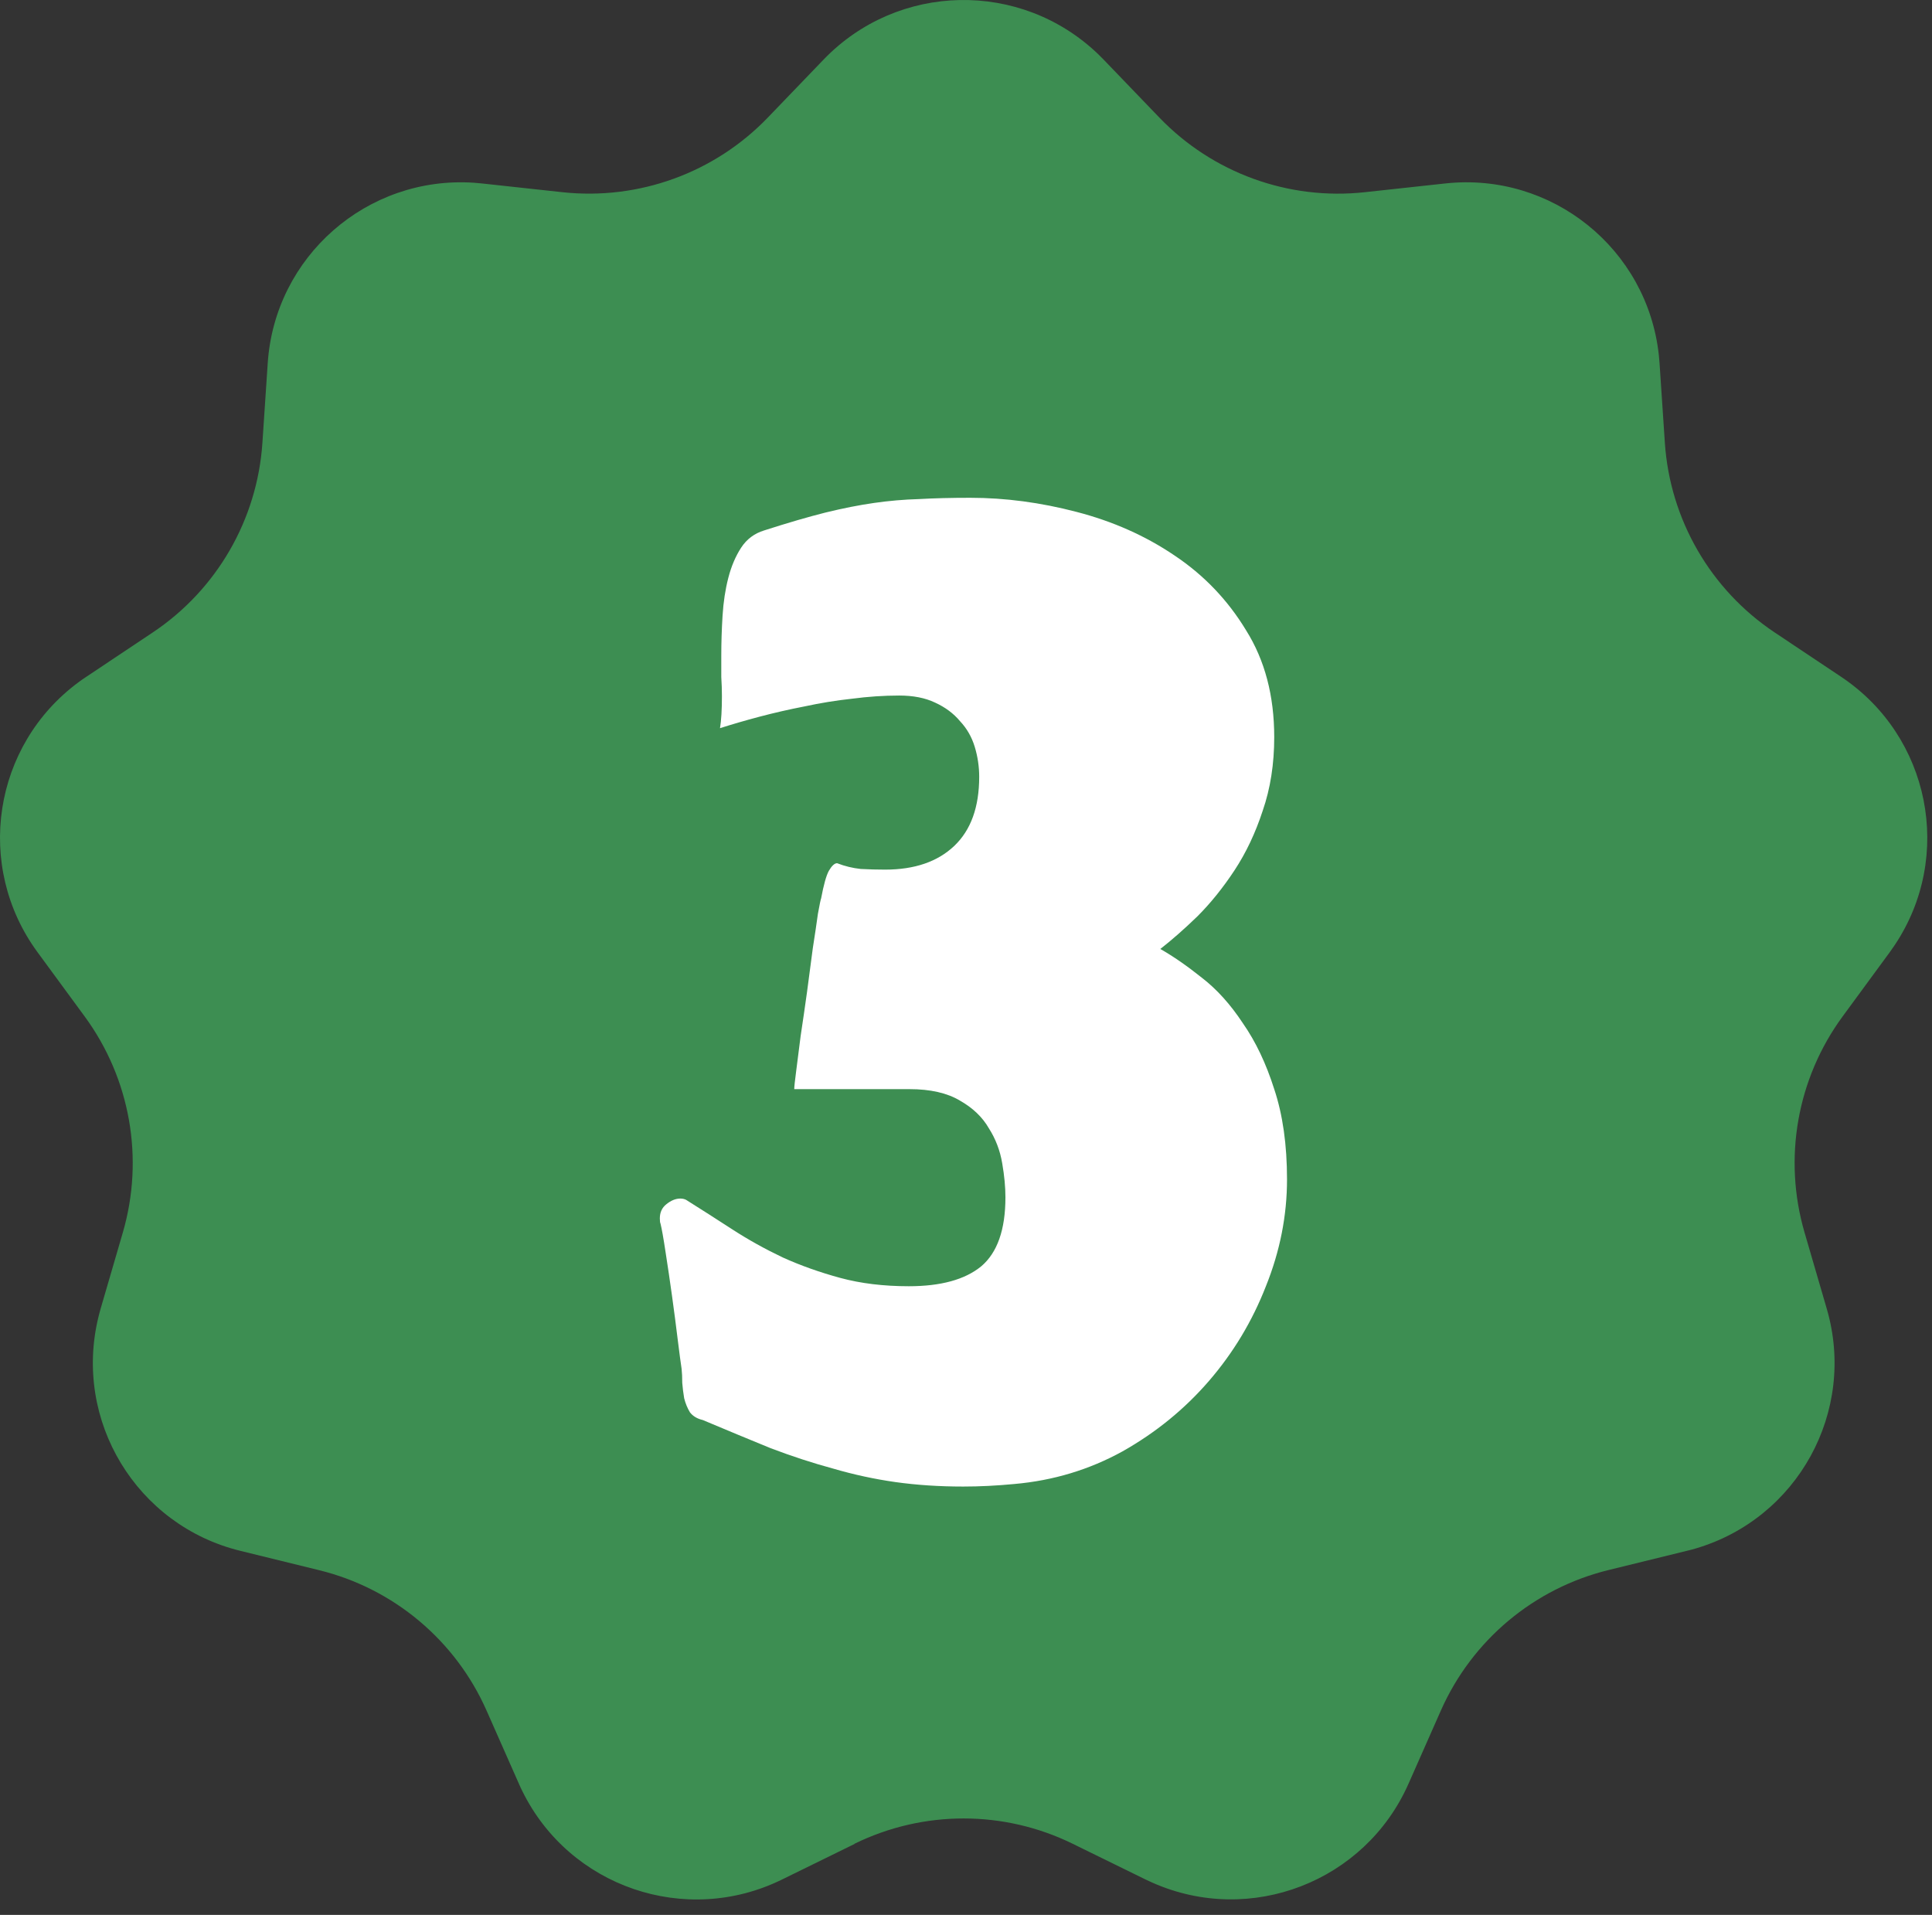 <?xml version="1.0" encoding="UTF-8"?> <svg xmlns="http://www.w3.org/2000/svg" width="113" height="112" viewBox="0 0 113 112" fill="none"><rect x="0" y="0" width="113" height="112" fill="#333333" stroke="none"/><path fill-rule="evenodd" clip-rule="evenodd" d="M49.988 107.847L45.734 109.933C40.108 112.697 33.307 110.373 30.544 104.747C30.476 104.613 30.414 104.473 30.352 104.333L28.458 100.048C26.641 95.939 23.018 92.9 18.65 91.834L14.055 90.706C7.989 89.221 4.273 83.093 5.758 77.027C5.794 76.867 5.841 76.712 5.882 76.556L7.187 72.079C8.444 67.753 7.621 63.09 4.956 59.456L2.192 55.689C-1.503 50.653 -0.416 43.578 4.62 39.883C4.754 39.784 4.889 39.686 5.028 39.598L8.936 36.99C12.678 34.49 15.048 30.391 15.348 25.898L15.659 21.241C16.073 14.999 21.471 10.274 27.713 10.688C27.868 10.698 28.023 10.714 28.178 10.729L32.898 11.242C37.36 11.723 41.795 10.113 44.906 6.879L48.166 3.489C52.514 -1.035 59.708 -1.18 64.236 3.173C64.345 3.276 64.448 3.38 64.552 3.489L67.812 6.879C70.923 10.113 75.358 11.728 79.82 11.242L84.54 10.729C90.761 10.056 96.35 14.549 97.023 20.77C97.038 20.925 97.054 21.08 97.064 21.235L97.375 25.893C97.675 30.386 100.045 34.485 103.787 36.984L107.695 39.593C112.886 43.06 114.288 50.084 110.821 55.275C110.728 55.414 110.635 55.549 110.536 55.684L107.772 59.451C105.107 63.084 104.284 67.748 105.542 72.074L106.846 76.551C108.595 82.549 105.148 88.827 99.15 90.577C98.995 90.623 98.834 90.665 98.679 90.701L94.083 91.829C89.715 92.9 86.097 95.933 84.276 100.043L82.382 104.328C79.846 110.062 73.143 112.655 67.414 110.119C67.274 110.057 67.14 109.995 67 109.928L62.746 107.842C58.719 105.865 54.004 105.865 49.972 107.842L49.988 107.847Z" fill="#3D8E52"></path><path d="M59.33 86.797C58.806 86.847 58.295 86.884 57.796 86.909C57.297 86.934 56.81 86.946 56.336 86.946C54.938 86.946 53.616 86.859 52.368 86.684C51.145 86.51 49.935 86.248 48.737 85.898C47.539 85.574 46.317 85.175 45.069 84.701C43.846 84.201 42.524 83.653 41.101 83.054C40.777 82.979 40.527 82.829 40.353 82.604C40.203 82.355 40.091 82.08 40.016 81.781C39.966 81.481 39.928 81.182 39.904 80.883C39.904 80.558 39.891 80.284 39.866 80.059C39.816 79.735 39.741 79.173 39.642 78.375C39.542 77.551 39.429 76.69 39.305 75.792C39.18 74.894 39.055 74.045 38.93 73.247C38.806 72.423 38.706 71.862 38.631 71.562C38.606 71.512 38.593 71.412 38.593 71.263C38.593 70.913 38.718 70.639 38.968 70.439C39.242 70.215 39.517 70.102 39.791 70.102C39.916 70.102 40.028 70.127 40.128 70.177C41.002 70.726 41.9 71.3 42.823 71.899C43.746 72.498 44.732 73.047 45.78 73.546C46.828 74.02 47.951 74.419 49.149 74.744C50.347 75.068 51.682 75.23 53.154 75.23C55.026 75.23 56.436 74.844 57.384 74.07C58.332 73.272 58.806 71.924 58.806 70.028C58.806 69.429 58.744 68.767 58.619 68.044C58.494 67.295 58.232 66.609 57.833 65.985C57.459 65.336 56.897 64.8 56.149 64.375C55.4 63.926 54.414 63.702 53.192 63.702H46.454C46.454 63.577 46.491 63.227 46.566 62.654C46.641 62.08 46.728 61.393 46.828 60.595C46.953 59.771 47.078 58.91 47.203 58.012C47.327 57.089 47.44 56.24 47.539 55.467C47.664 54.668 47.764 53.994 47.839 53.445C47.939 52.896 48.001 52.597 48.026 52.547C48.176 51.748 48.326 51.212 48.475 50.938C48.65 50.638 48.812 50.488 48.962 50.488C49.411 50.663 49.873 50.775 50.347 50.825C50.821 50.85 51.295 50.863 51.769 50.863C53.491 50.863 54.839 50.401 55.812 49.478C56.785 48.554 57.272 47.207 57.272 45.435C57.272 44.836 57.184 44.25 57.01 43.676C56.835 43.102 56.548 42.603 56.149 42.179C55.774 41.729 55.288 41.367 54.689 41.093C54.115 40.819 53.416 40.681 52.593 40.681C51.694 40.681 50.771 40.744 49.823 40.868C48.9 40.968 47.976 41.118 47.053 41.318C46.154 41.492 45.281 41.692 44.433 41.916C43.584 42.141 42.811 42.366 42.112 42.59C42.187 42.141 42.224 41.517 42.224 40.719C42.224 40.369 42.212 39.995 42.187 39.596C42.187 39.197 42.187 38.785 42.187 38.361C42.187 37.587 42.212 36.801 42.262 36.002C42.312 35.204 42.424 34.468 42.599 33.794C42.773 33.12 43.023 32.534 43.347 32.035C43.672 31.536 44.121 31.199 44.695 31.024C46.092 30.575 47.29 30.226 48.288 29.976C49.311 29.726 50.26 29.539 51.133 29.415C52.006 29.29 52.88 29.215 53.753 29.19C54.627 29.14 55.625 29.115 56.748 29.115C58.794 29.115 60.865 29.39 62.961 29.939C65.082 30.488 66.991 31.336 68.688 32.484C70.41 33.632 71.808 35.092 72.88 36.863C73.978 38.61 74.528 40.694 74.528 43.114C74.528 44.687 74.303 46.121 73.854 47.419C73.43 48.717 72.88 49.877 72.207 50.9C71.533 51.923 70.809 52.822 70.036 53.595C69.262 54.344 68.538 54.98 67.865 55.504C68.613 55.928 69.424 56.49 70.298 57.188C71.171 57.862 71.97 58.748 72.693 59.846C73.442 60.919 74.053 62.204 74.528 63.702C75.027 65.199 75.276 66.958 75.276 68.979C75.276 71.1 74.864 73.184 74.041 75.23C73.242 77.277 72.132 79.123 70.71 80.77C69.287 82.417 67.603 83.79 65.656 84.888C63.71 85.961 61.601 86.597 59.33 86.797Z" fill="white"></path></svg> 